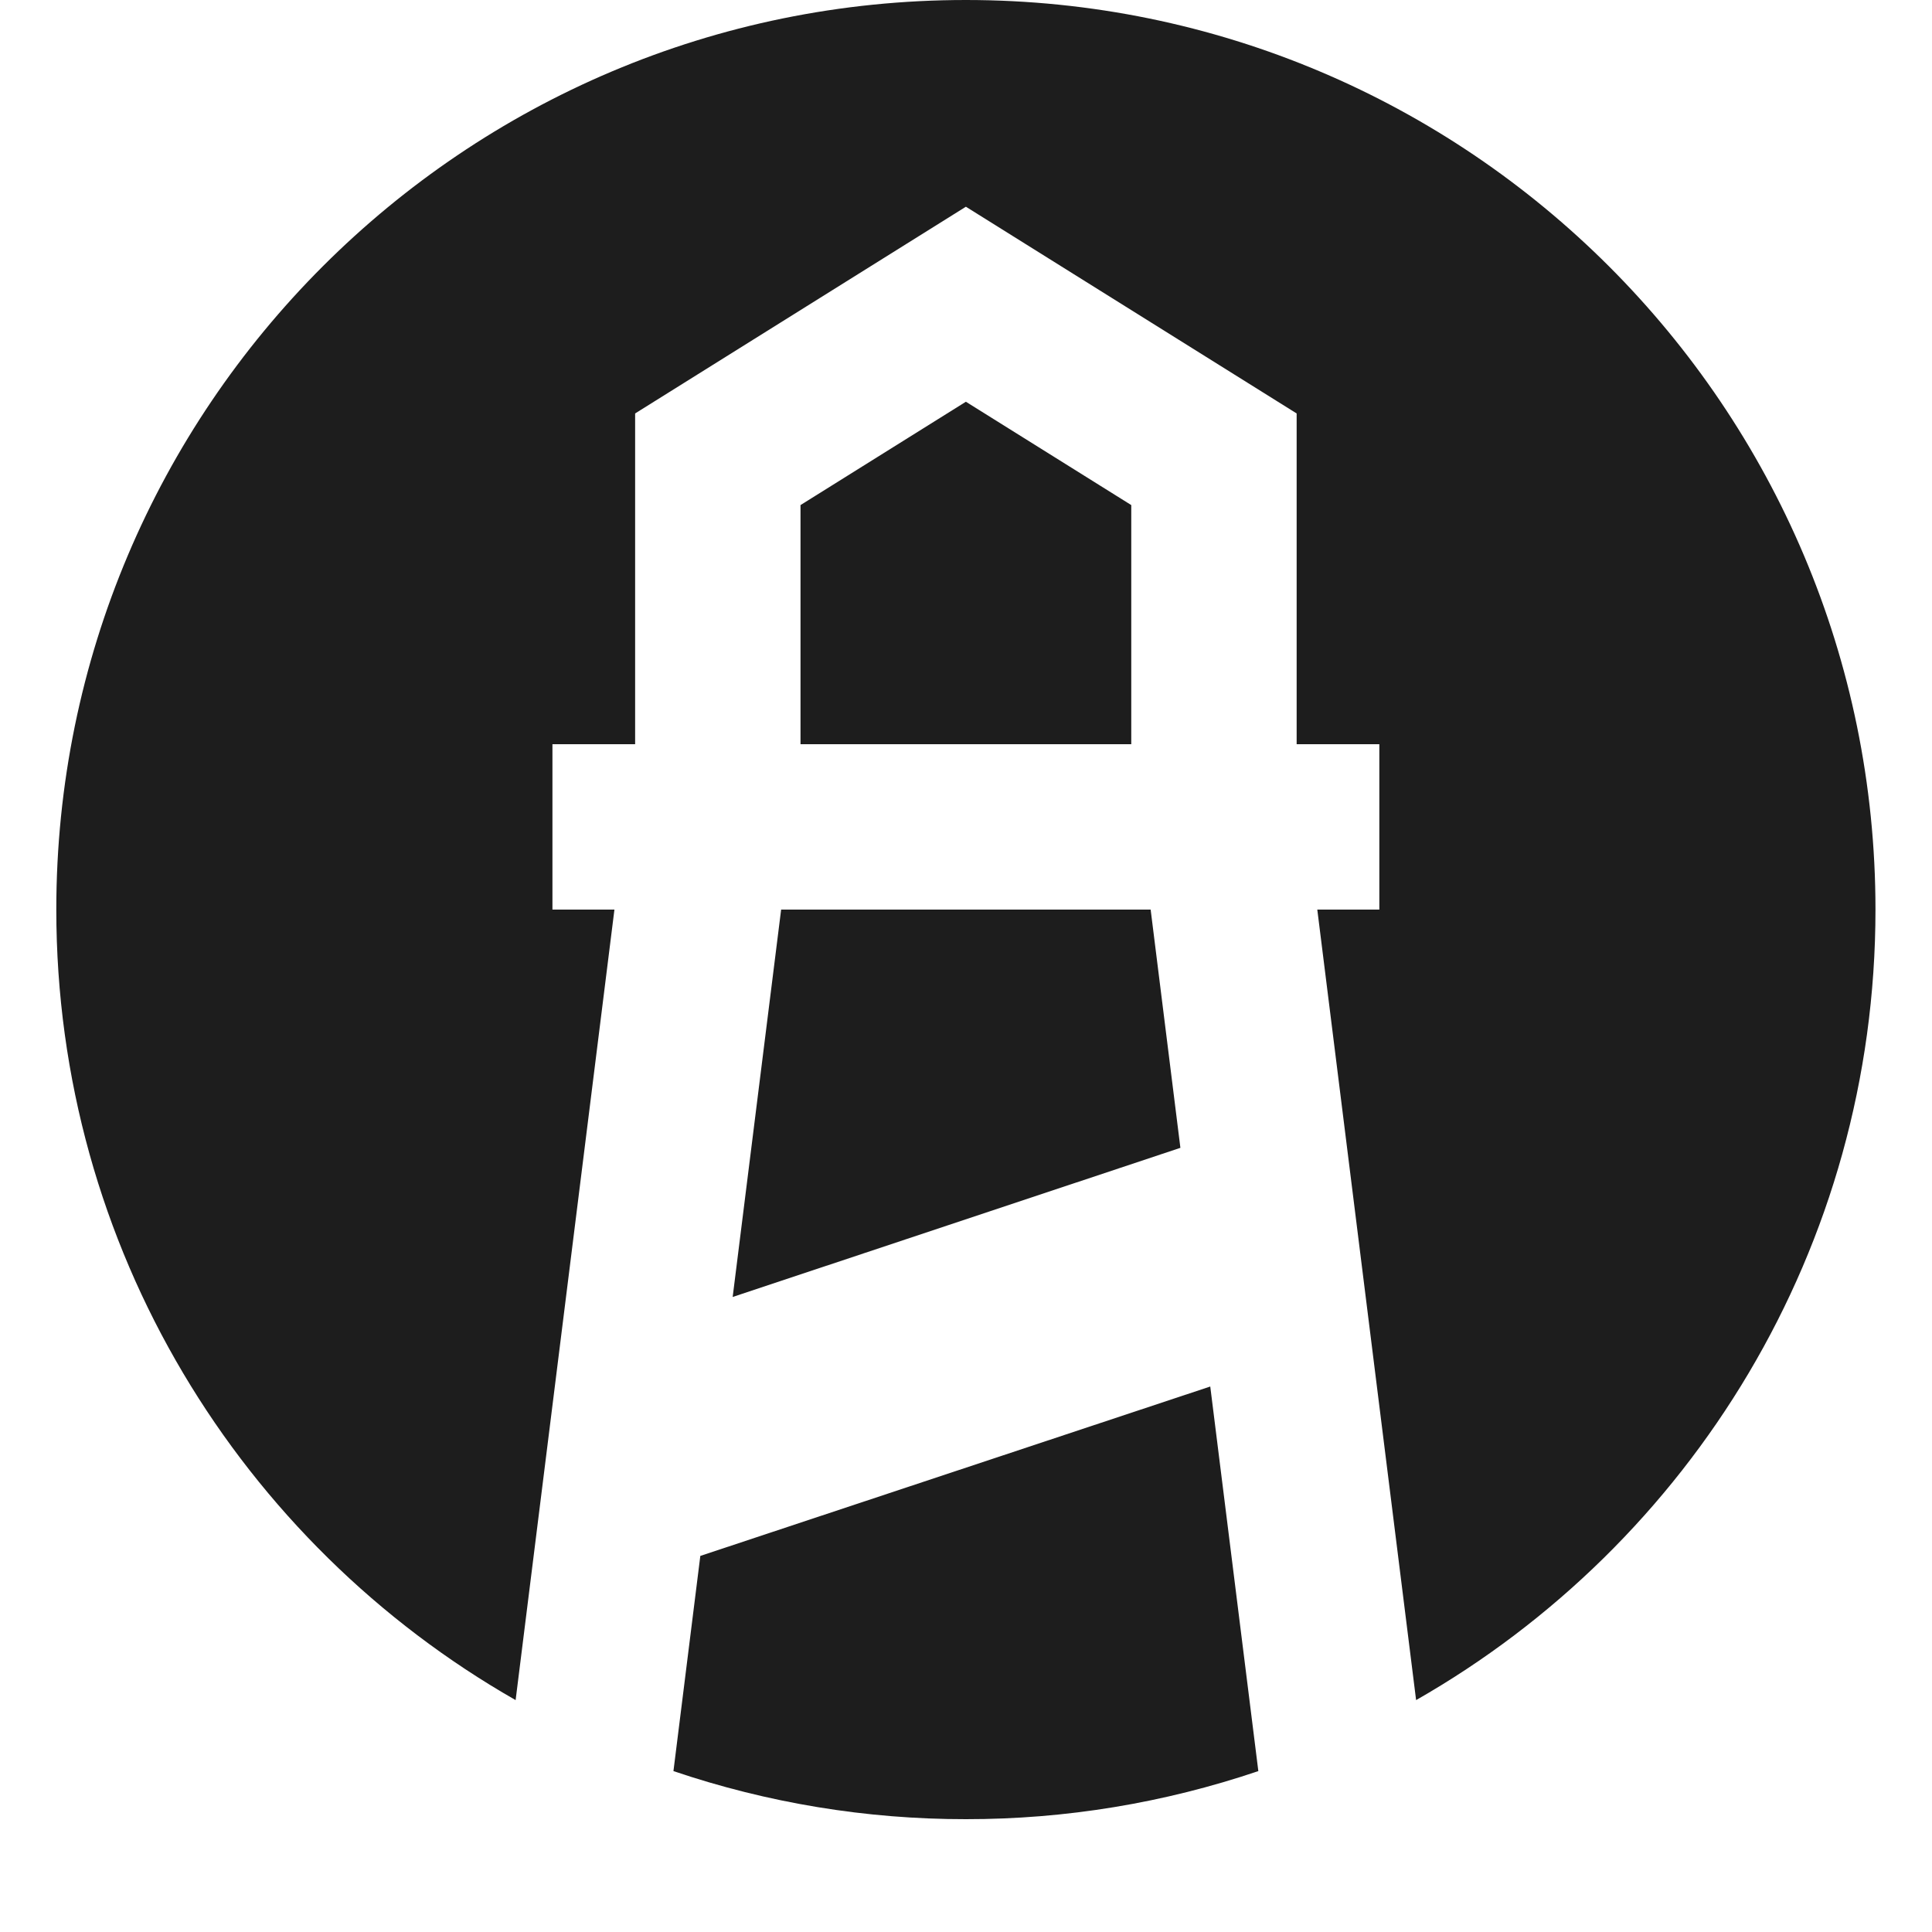 <?xml version="1.0" encoding="UTF-8"?>
<svg xmlns="http://www.w3.org/2000/svg" width="35" height="35" viewBox="0 0 35 35" fill="none">
  <path fill-rule="evenodd" clip-rule="evenodd" d="M12.2 32.085L12.687 28.187L21.925 25.118L22.796 32.085C21.089 32.663 19.3 32.958 17.498 32.956C15.696 32.958 13.906 32.663 12.2 32.085ZM9.341 30.799C4.371 27.961 1.02 22.611 1.02 16.478C1.02 7.377 8.397 0 17.498 0C26.598 0 33.976 7.377 33.976 16.478C33.976 22.611 30.625 27.961 25.654 30.799L23.864 16.478H24.988V13.482H23.49V7.49L17.498 3.745L11.506 7.49V13.482H10.008V16.478H11.131L9.341 30.799ZM20.845 16.478L21.384 20.794L13.273 23.496L14.151 16.478H20.845ZM14.502 13.482V9.15L17.498 7.278L20.494 9.15V13.482H14.502Z" fill="#1D1D1D"></path>
</svg>
